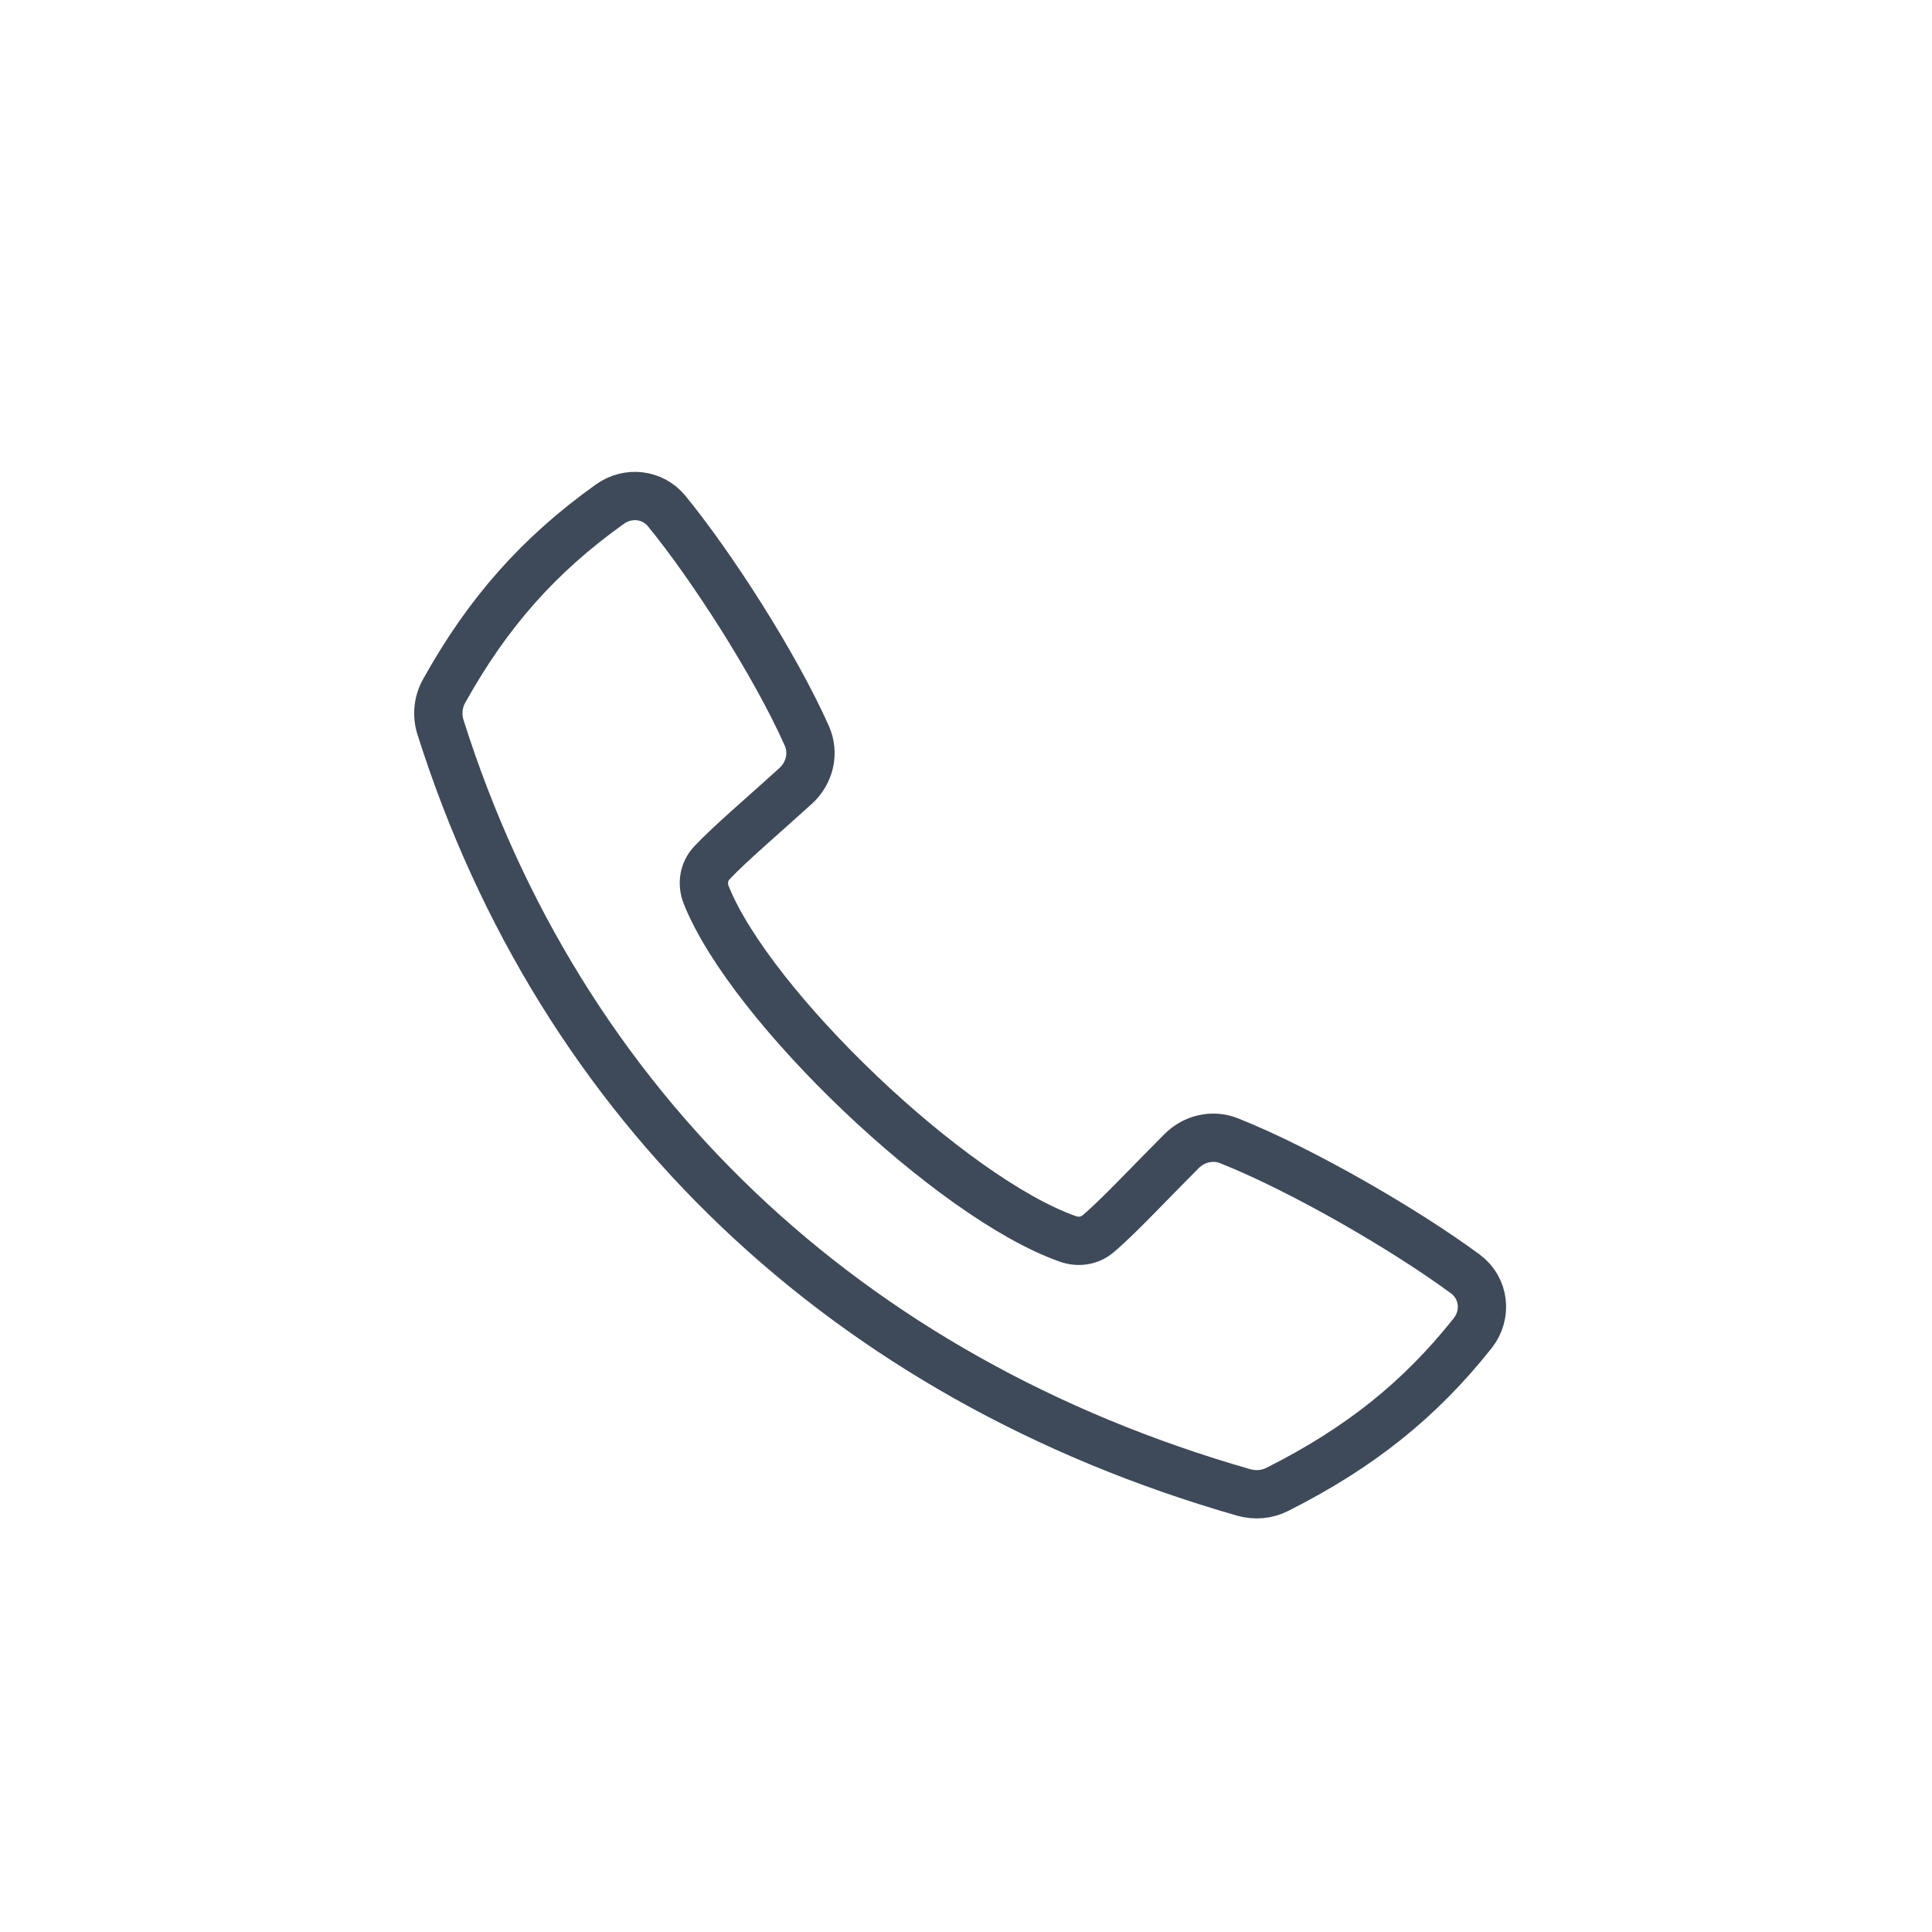 <svg width="40" height="40" viewBox="0 0 40 40" fill="none" xmlns="http://www.w3.org/2000/svg">
<path d="M16.705 15.236C16.045 13.754 14.732 11.715 13.803 10.581C13.511 10.225 13.002 10.17 12.628 10.437C11.157 11.487 10.1 12.68 9.194 14.308C9.067 14.536 9.041 14.808 9.12 15.057C11.604 22.905 17.52 28.541 25.752 30.9C25.983 30.966 26.231 30.944 26.445 30.836C28.144 29.98 29.393 28.985 30.488 27.605C30.795 27.219 30.734 26.668 30.337 26.375C29.121 25.477 26.981 24.229 25.446 23.618C25.107 23.483 24.724 23.573 24.465 23.831C23.803 24.493 23.151 25.195 22.732 25.547C22.557 25.694 22.324 25.726 22.108 25.65C19.709 24.807 15.546 20.842 14.622 18.531C14.53 18.3 14.568 18.045 14.739 17.864C15.108 17.471 15.806 16.878 16.473 16.272C16.763 16.008 16.864 15.595 16.705 15.236Z" stroke="#3E4A59"/>
</svg>
